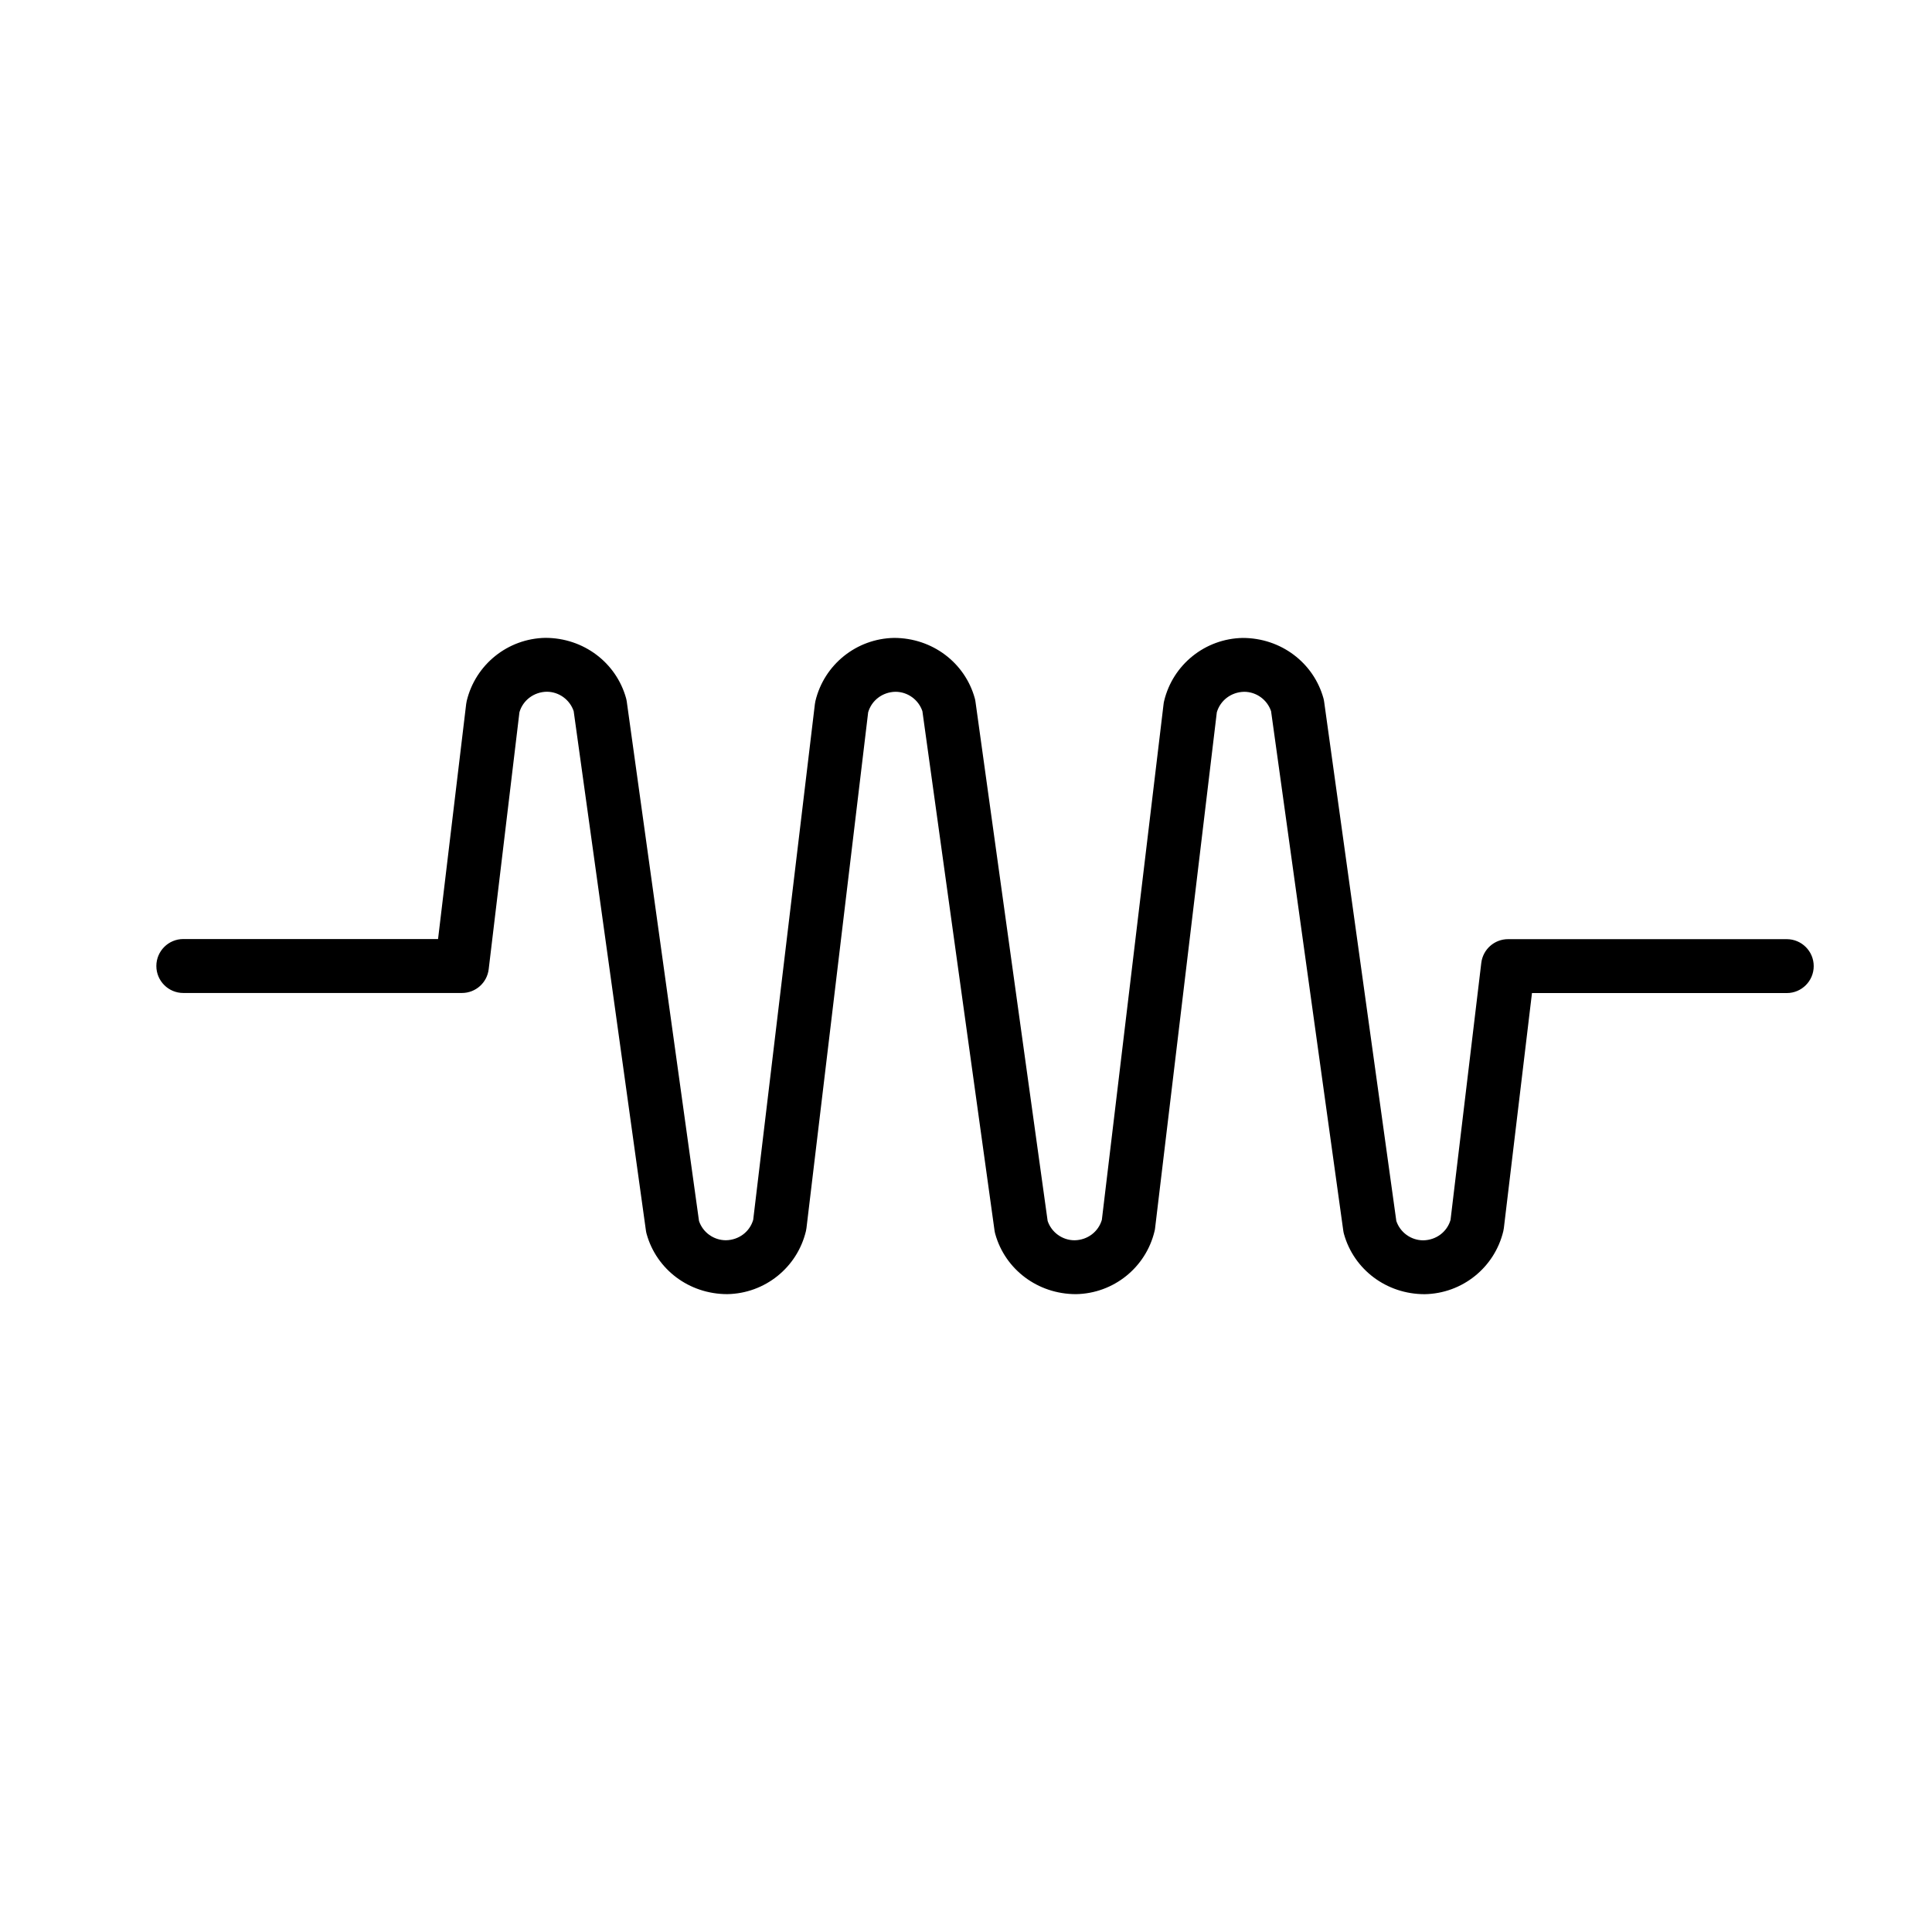 <?xml version="1.0" encoding="UTF-8"?>
<!-- Uploaded to: SVG Repo, www.svgrepo.com, Generator: SVG Repo Mixer Tools -->
<svg fill="#000000" width="800px" height="800px" version="1.1" viewBox="144 144 512 512" xmlns="http://www.w3.org/2000/svg">
 <path d="m192.57 407.15h73.848c3.617 0 6.66-2.699 7.09-6.293l8.148-68.102c0.91-3.152 3.793-5.371 7.231-5.438 3.238 0 6.121 2.098 7.144 5.144l19.141 137.62c0.039 0.312 0.105 0.621 0.188 0.922 2.606 9.395 11.238 15.961 21.383 15.957 9.949-0.168 18.516-7.031 20.836-16.695 0.066-0.266 0.109-0.539 0.145-0.816l16.348-136.68c0.91-3.152 3.793-5.371 7.234-5.438 3.238 0 6.121 2.098 7.141 5.144l19.113 137.61c0.051 0.312 0.105 0.629 0.195 0.938 2.621 9.387 11.254 15.945 21.391 15.941 9.941-0.168 18.512-7.031 20.824-16.695 0.07-0.266 0.117-0.539 0.145-0.816l16.355-136.68c0.918-3.152 3.797-5.371 7.246-5.438 3.231 0 6.109 2.098 7.133 5.144l19.129 137.62c0.039 0.312 0.105 0.621 0.188 0.926 2.621 9.395 11.254 15.957 21.383 15.949 9.949-0.168 18.52-7.031 20.844-16.695 0.059-0.266 0.105-0.539 0.145-0.816l7.453-62.289h67.52c3.945 0 7.144-3.199 7.144-7.141 0-3.945-3.199-7.144-7.144-7.144h-73.859c-3.621 0-6.66 2.707-7.094 6.293l-8.148 68.105c-0.906 3.152-3.789 5.359-7.234 5.414-3.238 0-6.109-2.086-7.133-5.117l-19.129-137.61c-0.039-0.312-0.105-0.625-0.188-0.934-2.621-9.406-11.254-15.98-21.41-15.977-9.941 0.188-18.5 7.062-20.812 16.715-0.07 0.273-0.117 0.539-0.145 0.816l-16.355 136.68c-0.918 3.152-3.789 5.359-7.234 5.414-3.231 0-6.109-2.086-7.133-5.117l-19.125-137.61c-0.039-0.312-0.105-0.621-0.188-0.926-2.613-9.41-11.254-15.984-21.41-15.98-9.941 0.188-18.5 7.062-20.816 16.715-0.066 0.273-0.109 0.539-0.145 0.816l-16.348 136.68c-0.91 3.152-3.789 5.359-7.234 5.414-3.238 0-6.117-2.082-7.129-5.109l-19.141-137.62c-0.047-0.312-0.105-0.625-0.191-0.934-2.621-9.406-11.254-15.98-21.402-15.977-9.941 0.188-18.5 7.062-20.824 16.715-0.066 0.273-0.109 0.539-0.145 0.816l-7.453 62.285h-67.512c-3.941 0-7.141 3.199-7.141 7.144 0 3.953 3.195 7.152 7.141 7.152z"/>
</svg>